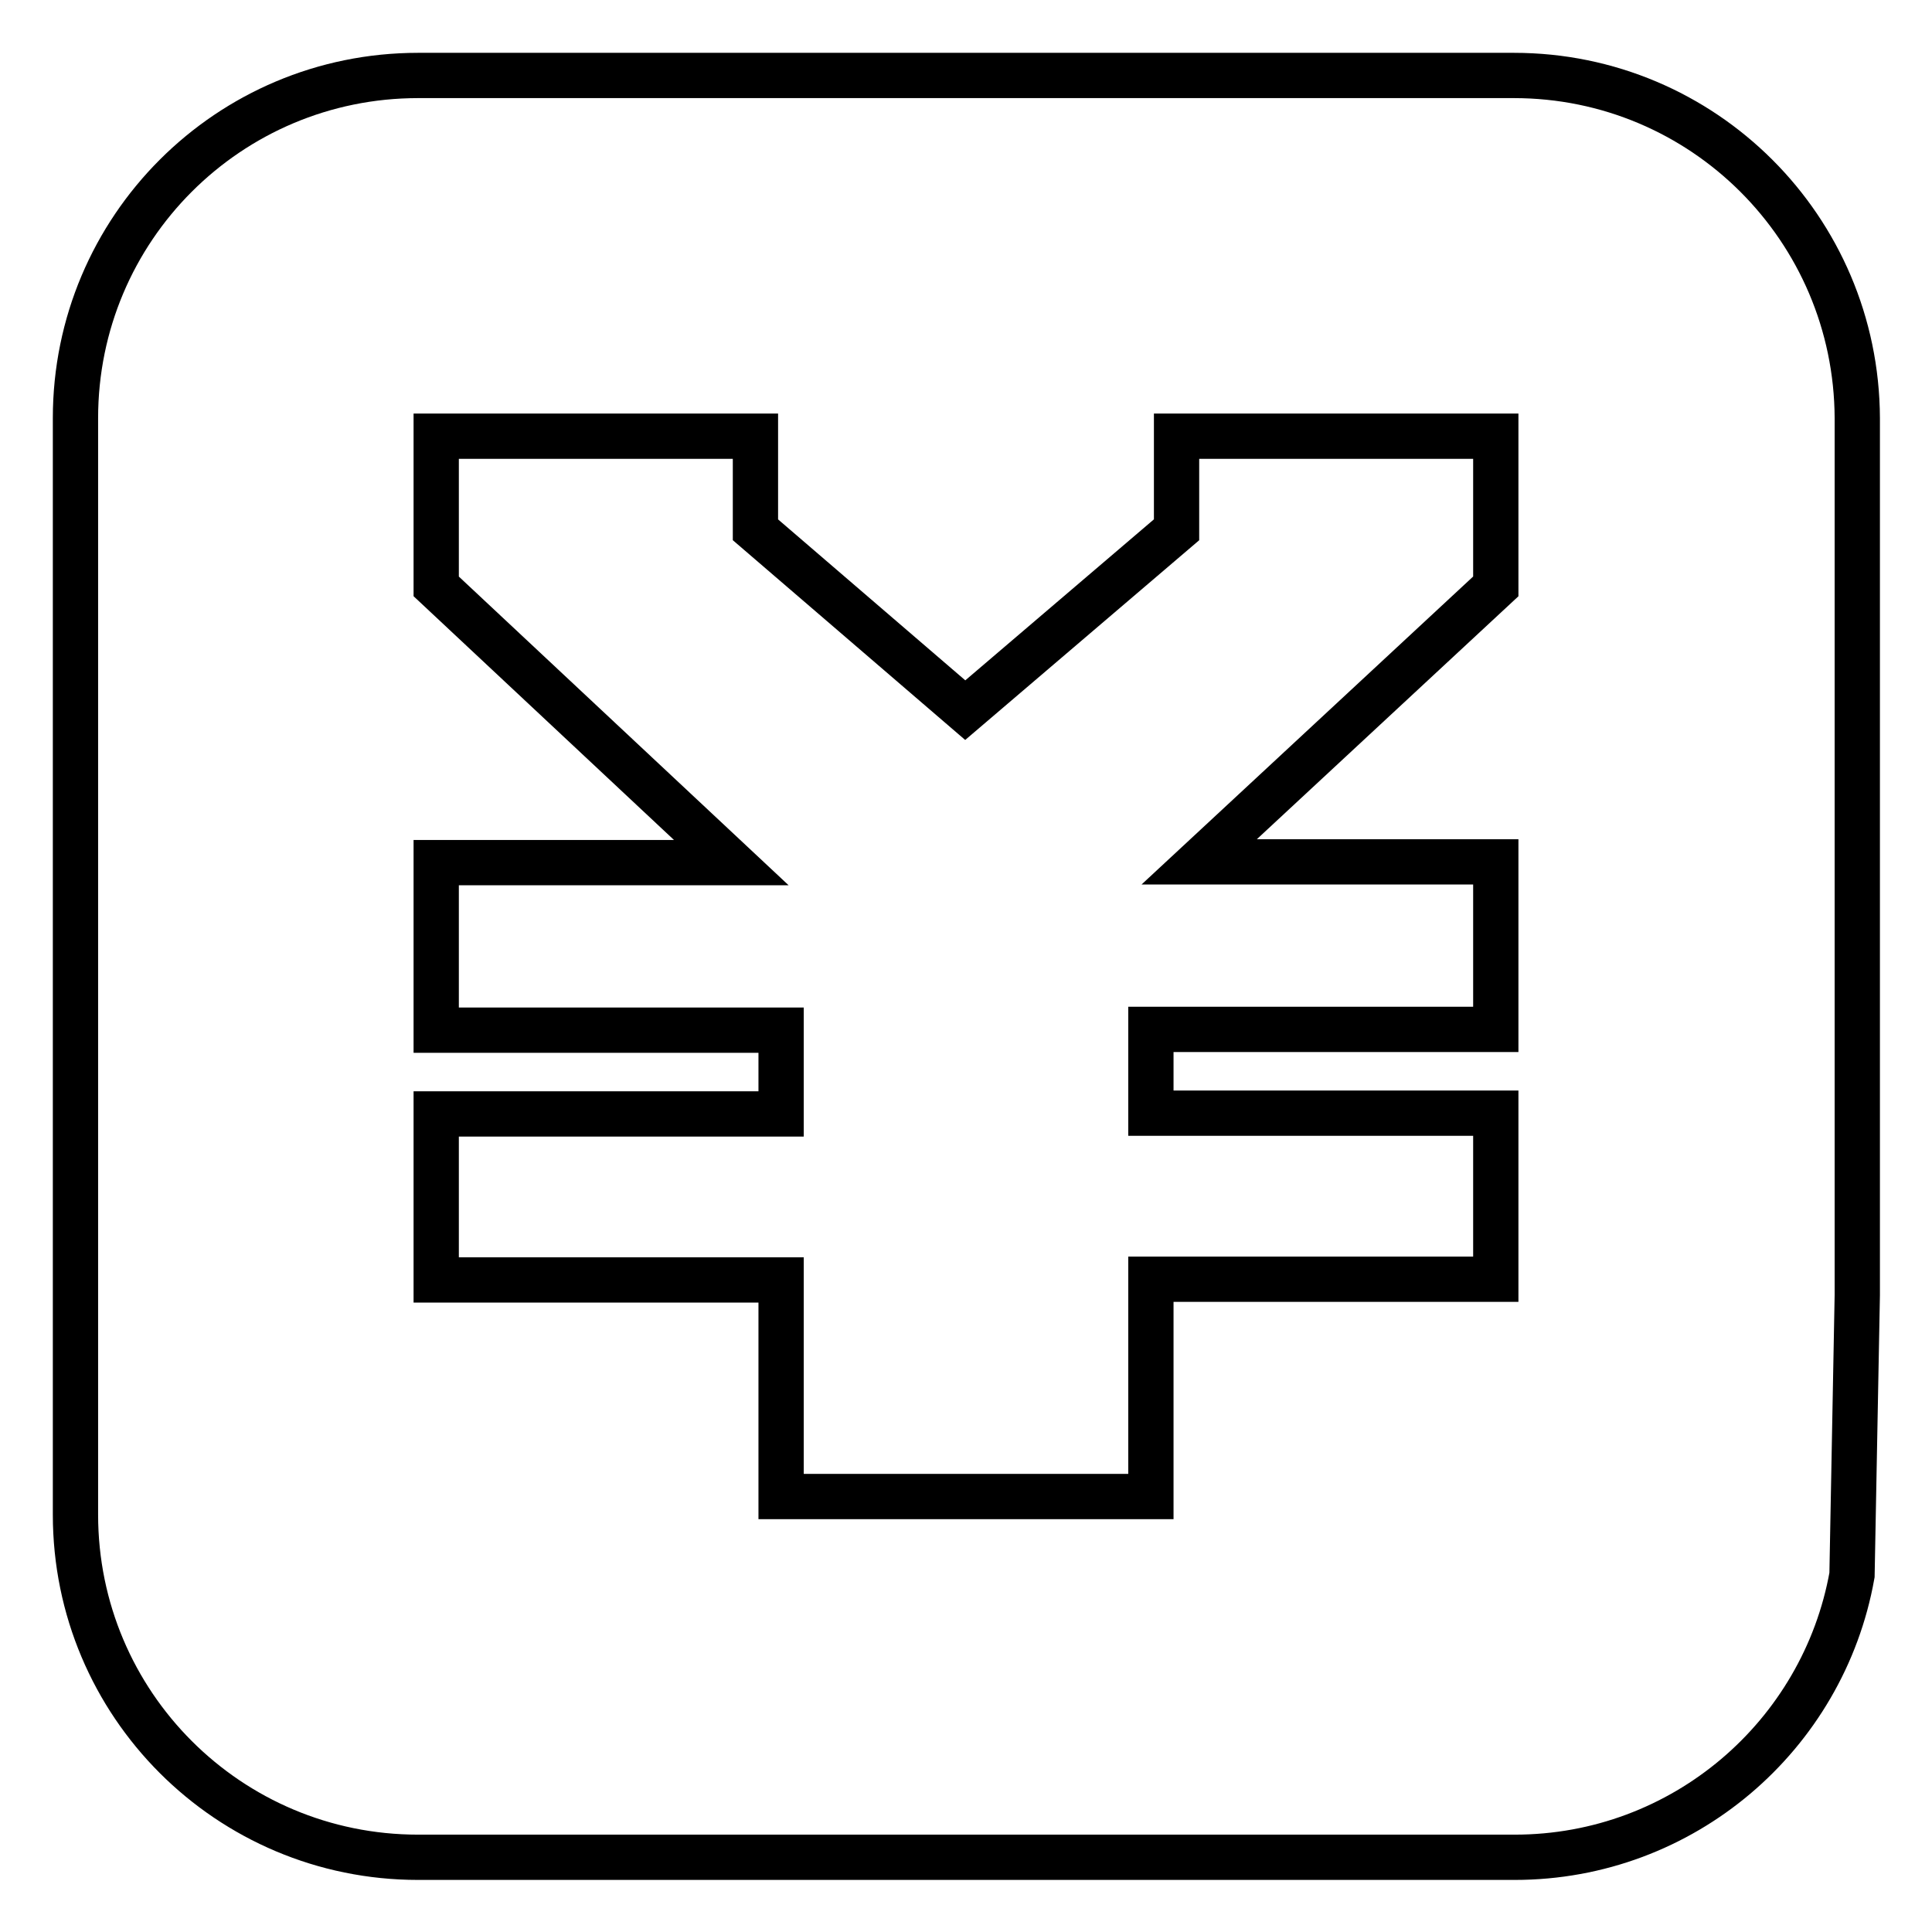 <?xml version="1.0" encoding="utf-8"?>
<!-- Svg Vector Icons : http://www.onlinewebfonts.com/icon -->
<!DOCTYPE svg PUBLIC "-//W3C//DTD SVG 1.1//EN" "http://www.w3.org/Graphics/SVG/1.1/DTD/svg11.dtd">
<svg version="1.1" xmlns="http://www.w3.org/2000/svg" xmlns:xlink="http://www.w3.org/1999/xlink" x="0px" y="0px" viewBox="0 0 256 256" enable-background="new 0 0 256 256" xml:space="preserve">
<g><g><path stroke-width="6" fill-opacity="0" stroke="#000000"  d="M200.6,10H55.4C30.3,10,10,30.3,10,55.4v145.3c0,25.1,20.3,45.4,45.4,45.4h145.3c22.3,0,40.9-16.1,44.7-37.4l0.7-37.1V55.4C246,30.3,225.7,10,200.6,10z M198.2,77.7l-39.3,36.5h39.3v22.2h-45.7v11.1h45.7v22h-45.7v28.8h-49v-28.7H57.8v-22h45.7v-11.1H57.8v-22.2h39.1L57.8,77.7V57.8h42.3v12.4l27.8,23.9l28-23.9V57.8h42.3V77.7L198.2,77.7z"/></g></g>
</svg>
